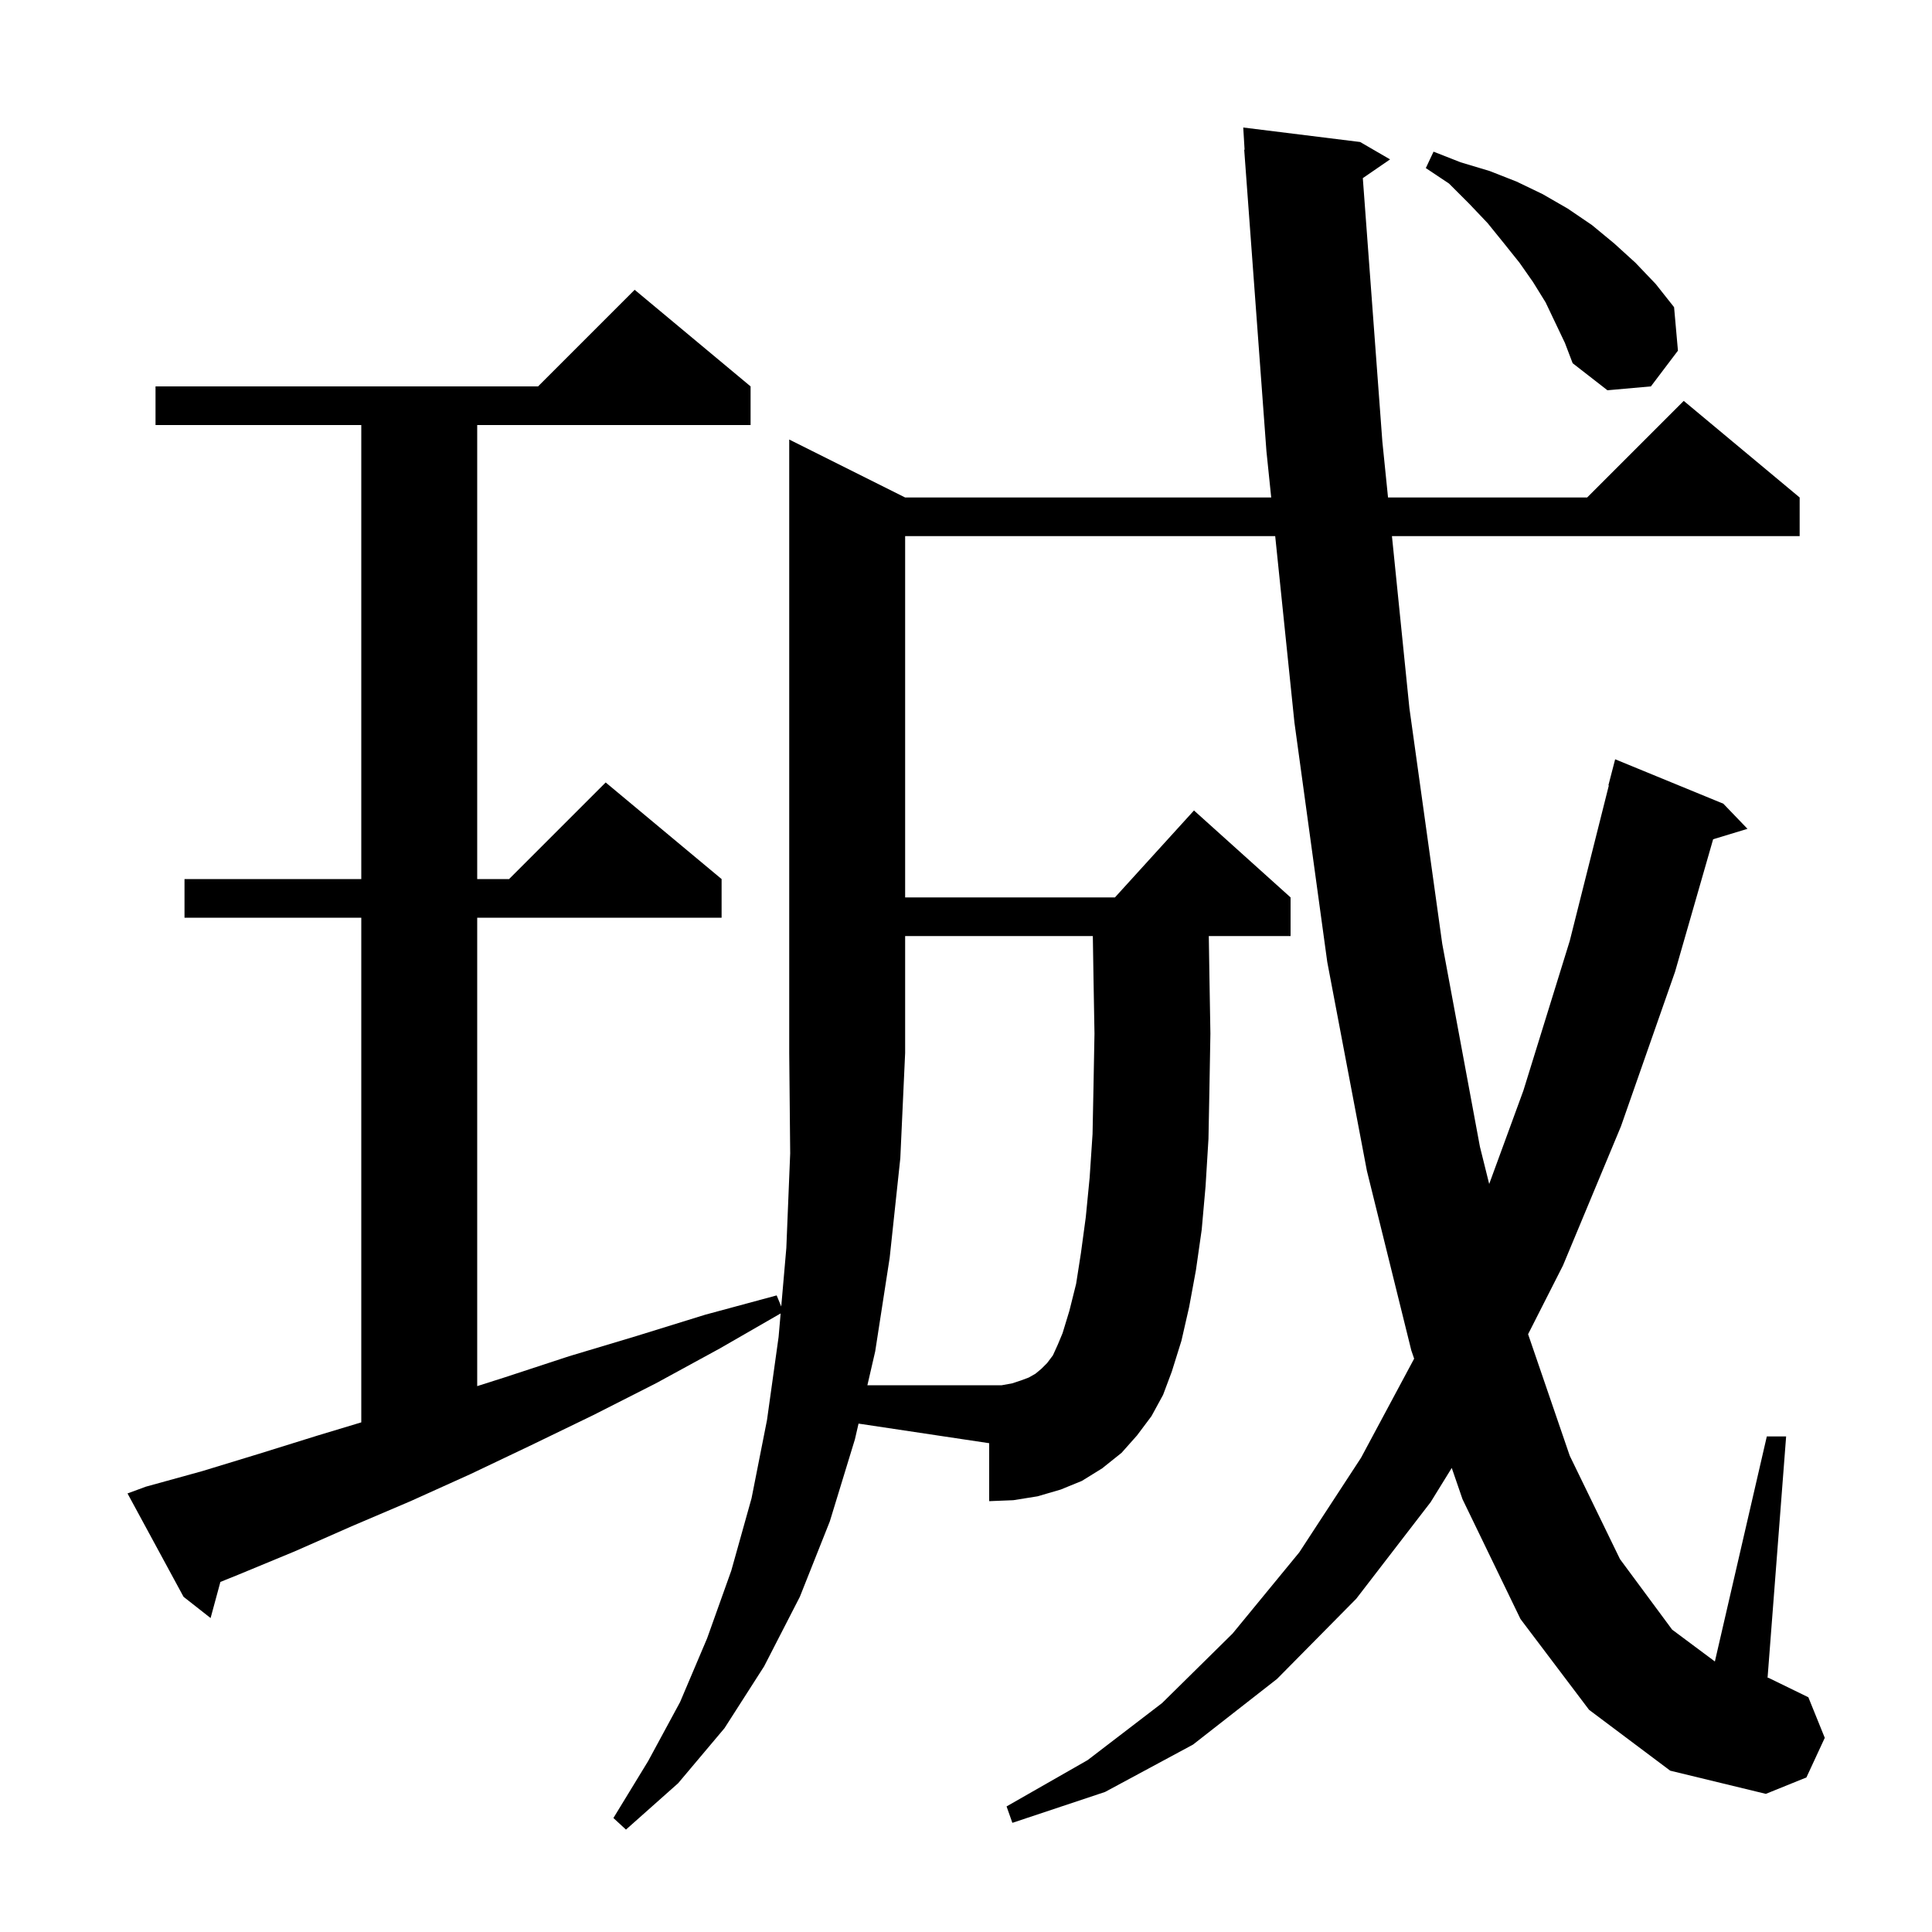 <svg xmlns="http://www.w3.org/2000/svg" xmlns:xlink="http://www.w3.org/1999/xlink" version="1.1" baseProfile="full" viewBox="0 0 200 200" width="200" height="200">
<g fill="black">
<path d="M 104.8 143.2 L 105.7 142.9 L 106.5 142.6 L 107.2 142.2 L 107.8 141.7 L 108.4 141.1 L 109.0 140.3 L 109.5 139.2 L 110.0 138.0 L 110.7 135.7 L 111.4 132.9 L 111.9 129.7 L 112.4 126.0 L 112.8 121.9 L 113.1 117.4 L 113.2 112.4 L 113.3 107.0 L 113.2 101.3 L 113.129 96.9 L 93.7 96.9 L 93.7 109.0 L 93.2 119.9 L 92.1 130.2 L 90.6 139.9 L 89.792 143.4 L 103.7 143.4 Z M 160.0 31.3 L 158.7 29.2 L 157.3 27.2 L 155.7 25.2 L 154.0 23.1 L 152.1 21.1 L 150.0 19.0 L 147.6 17.4 L 148.4 15.7 L 151.2 16.8 L 154.2 17.7 L 157.0 18.8 L 159.7 20.1 L 162.3 21.6 L 164.8 23.3 L 167.1 25.2 L 169.3 27.2 L 171.4 29.4 L 173.3 31.8 L 173.7 36.3 L 170.9 40.0 L 166.4 40.4 L 162.8 37.6 L 162.0 35.5 Z M 164.5 177.0 L 157.4 167.6 L 151.4 155.2 L 150.285 151.961 L 148.1 155.5 L 140.4 165.5 L 132.2 173.8 L 123.5 180.6 L 114.4 185.5 L 104.8 188.7 L 104.2 187.0 L 112.6 182.2 L 120.3 176.3 L 127.6 169.1 L 134.5 160.7 L 140.9 150.9 L 146.392 140.648 L 146.1 139.8 L 141.5 121.2 L 137.4 99.6 L 134.0 74.8 L 132.008 55.5 L 93.7 55.5 L 93.7 92.9 L 115.418 92.9 L 123.6 83.9 L 133.6 92.9 L 133.6 96.9 L 125.134 96.9 L 125.2 101.1 L 125.3 107.0 L 125.2 112.7 L 125.1 117.9 L 124.8 122.8 L 124.4 127.3 L 123.8 131.5 L 123.1 135.3 L 122.3 138.8 L 121.3 142.0 L 120.4 144.4 L 119.2 146.6 L 117.7 148.6 L 116.1 150.4 L 114.1 152.0 L 112.0 153.3 L 109.8 154.2 L 107.4 154.9 L 104.9 155.3 L 102.4 155.4 L 102.4 149.4 L 88.876 147.371 L 88.5 149.0 L 85.9 157.5 L 82.8 165.3 L 79.1 172.5 L 75.0 178.9 L 70.2 184.6 L 64.8 189.4 L 63.5 188.2 L 67.1 182.3 L 70.4 176.2 L 73.2 169.6 L 75.7 162.6 L 77.8 155.1 L 79.4 147.0 L 80.6 138.4 L 80.812 135.966 L 74.5 139.6 L 67.9 143.2 L 61.4 146.5 L 55.0 149.6 L 48.7 152.6 L 42.5 155.4 L 36.4 158.0 L 30.5 160.6 L 24.7 163.0 L 22.815 163.761 L 21.8 167.5 L 19.0 165.3 L 13.2 154.6 L 15.1 153.9 L 20.9 152.3 L 26.8 150.5 L 32.9 148.6 L 37.4 147.243 L 37.4 95.0 L 19.1 95.0 L 19.1 91.0 L 37.4 91.0 L 37.4 44.0 L 16.1 44.0 L 16.1 40.0 L 55.7 40.0 L 65.7 30.0 L 77.7 40.0 L 77.7 44.0 L 49.4 44.0 L 49.4 91.0 L 52.7 91.0 L 62.7 81.0 L 74.7 91.0 L 74.7 95.0 L 49.4 95.0 L 49.4 143.491 L 52.2 142.6 L 58.9 140.4 L 65.9 138.3 L 73.0 136.1 L 80.4 134.1 L 80.874 135.251 L 81.4 129.2 L 81.8 119.4 L 81.7 109.0 L 81.7 45.5 L 93.7 51.5 L 131.595 51.5 L 131.1 46.7 L 128.8 15.5 L 128.839 15.497 L 128.7 13.2 L 140.8 14.7 L 143.9 16.5 L 141.078 18.44 L 143.1 45.7 L 143.688 51.5 L 164.3 51.5 L 174.3 41.5 L 186.3 51.5 L 186.3 55.5 L 144.094 55.5 L 145.9 73.3 L 149.3 97.7 L 153.2 118.7 L 154.161 122.565 L 157.7 112.9 L 162.5 97.4 L 166.547 81.307 L 166.5 81.3 L 167.2 78.6 L 178.4 83.2 L 180.9 85.8 L 177.343 86.88 L 173.4 100.6 L 167.8 116.6 L 161.8 131.0 L 158.188 138.115 L 162.5 150.7 L 167.7 161.4 L 173.1 168.7 L 177.524 171.996 L 182.9 148.7 L 184.9 148.7 L 182.979 173.67 L 183.1 173.7 L 187.2 175.7 L 188.9 179.9 L 187.0 184.0 L 182.8 185.7 L 172.9 183.3 Z " />
</g>
</svg>
